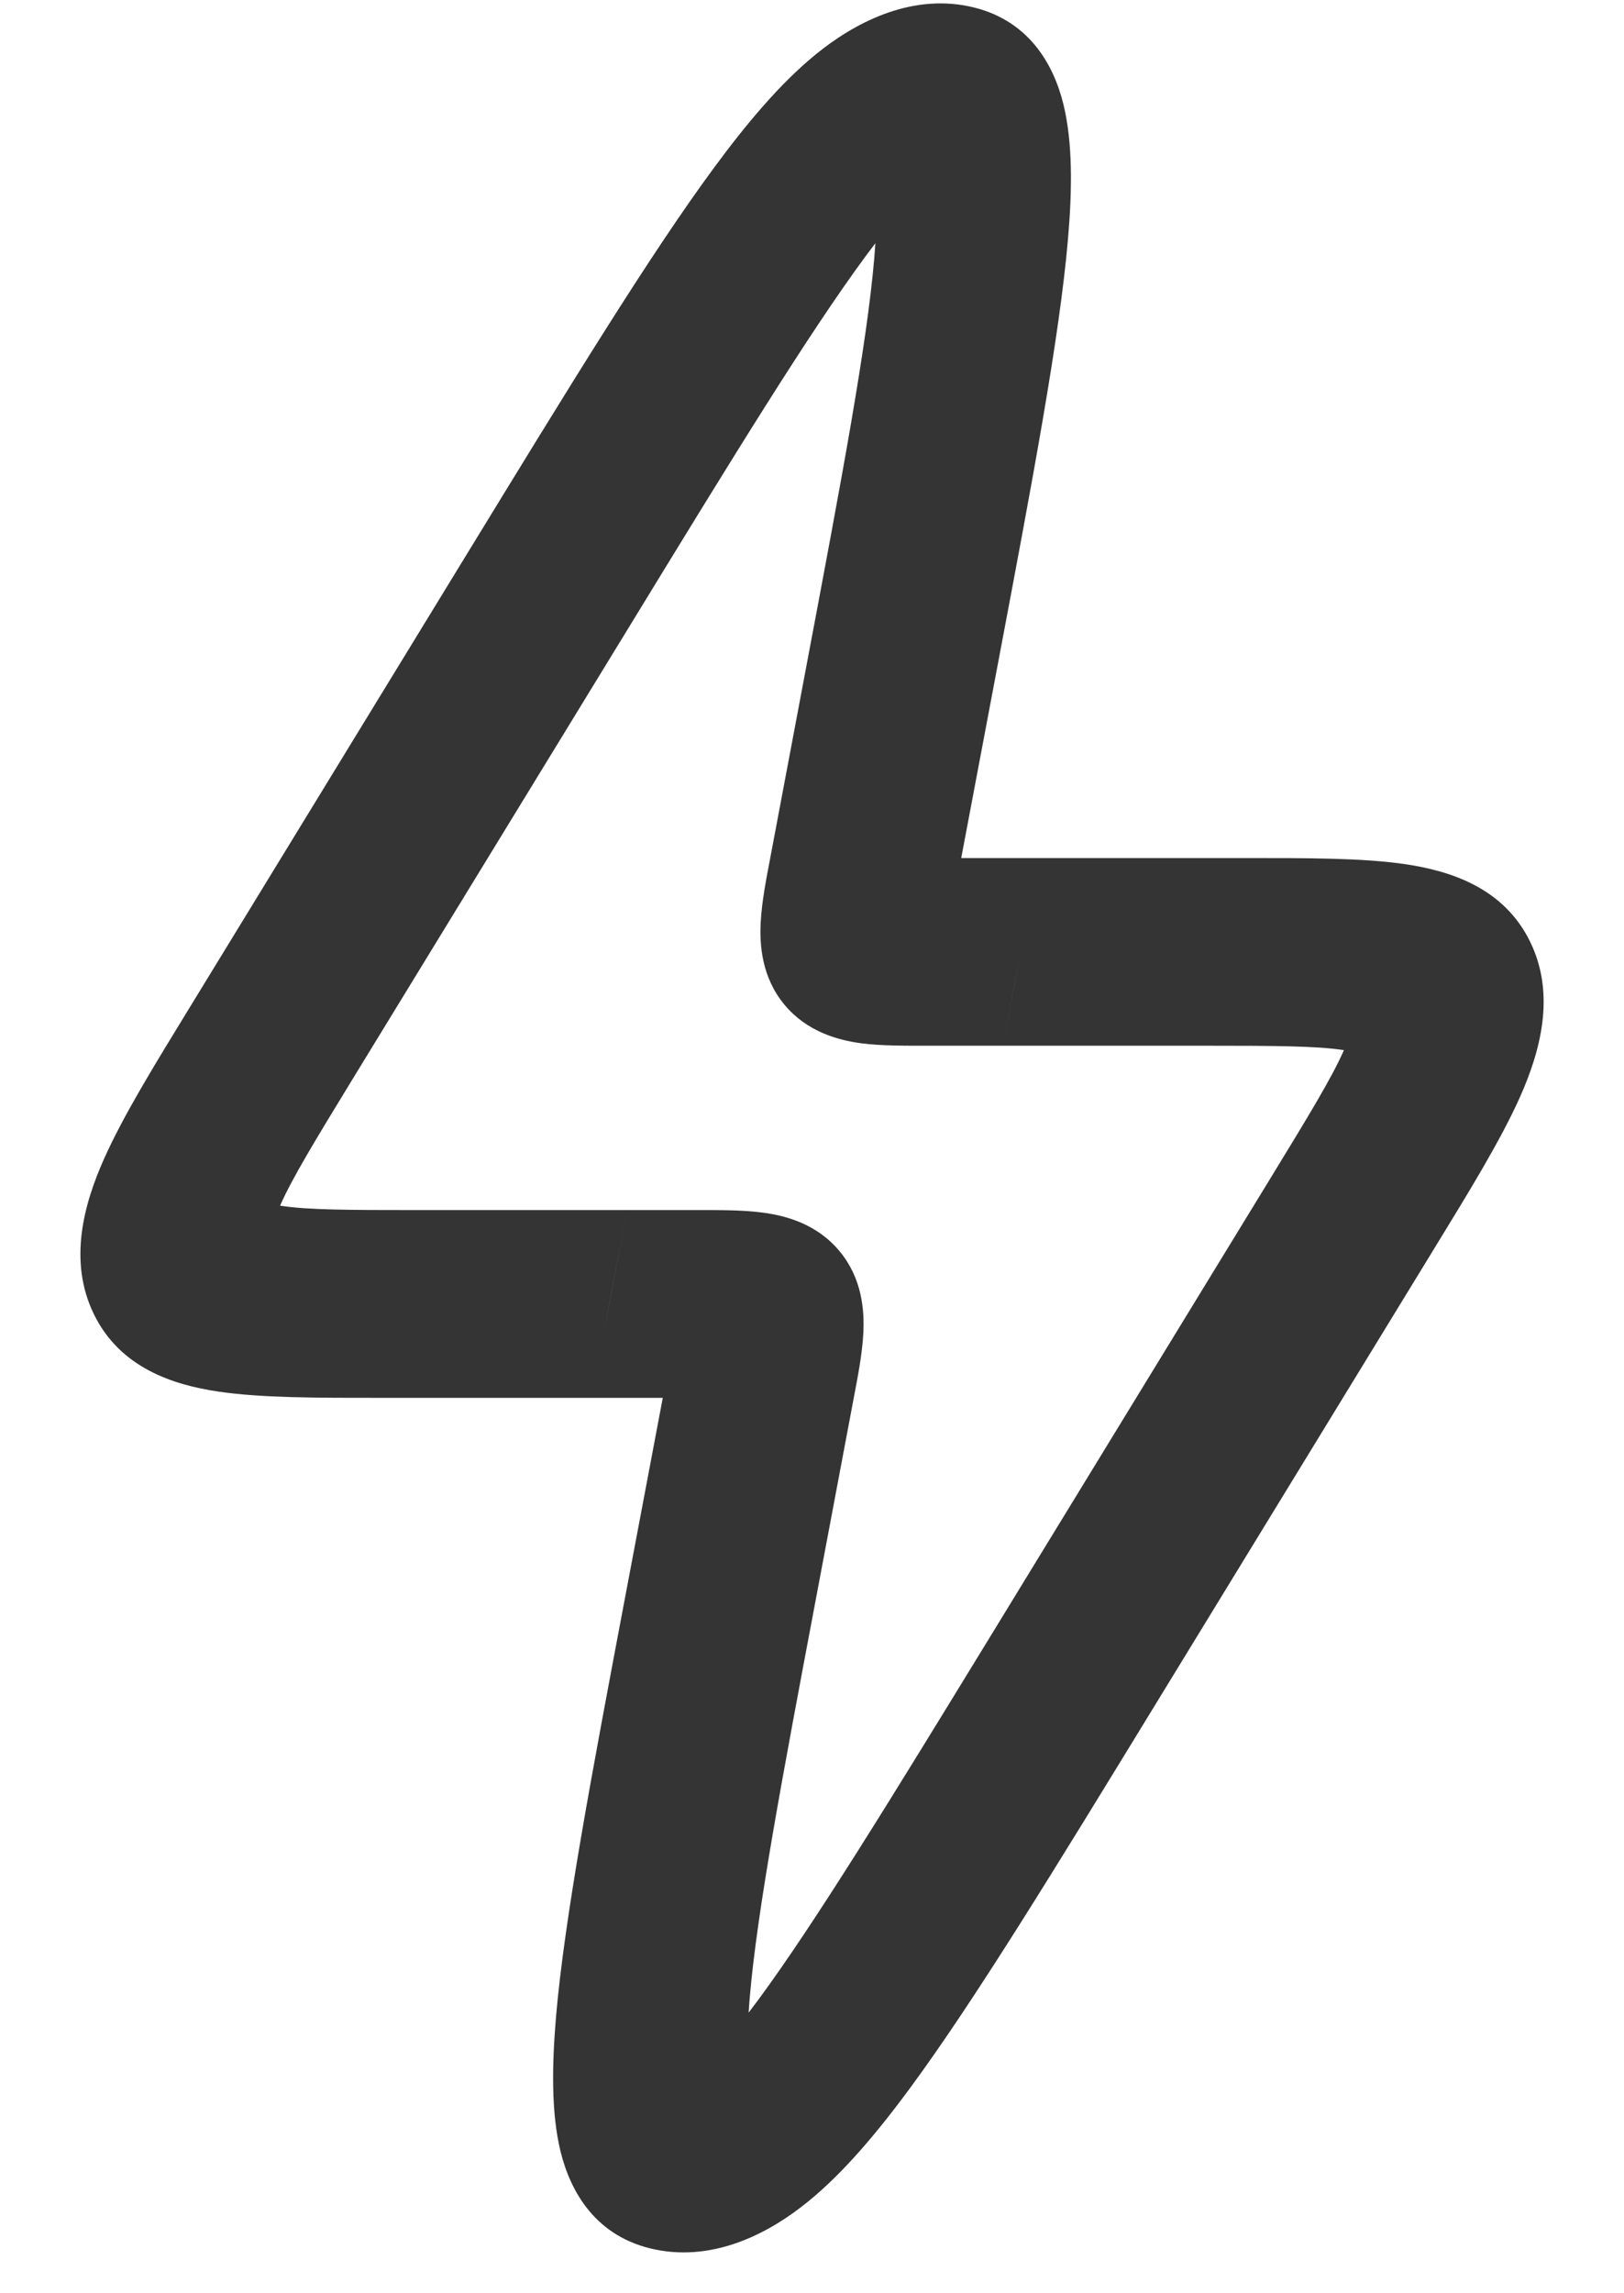 <?xml version="1.0" encoding="UTF-8"?> <svg xmlns="http://www.w3.org/2000/svg" width="17" height="24" viewBox="0 0 17 24" fill="none"><path d="M5.747 6.163L6.599 6.539L6.599 6.539L5.747 6.163ZM2.833 10.928L1.98 10.553L1.98 10.553L2.833 10.928ZM9.758 1.029L10.137 0.065L10.137 0.065L9.758 1.029ZM9.452 6.917L8.451 6.919L9.452 6.917ZM10.684 9.962L10.497 10.944L10.498 10.944L10.684 9.962ZM15.081 10.399L14.146 10.945L14.146 10.945L15.081 10.399ZM14.168 12.68L14.978 13.12L15 13.088L15.02 13.056L14.168 12.68ZM14.168 12.68L13.357 12.241L13.335 12.273L13.315 12.305L14.168 12.68ZM11.253 17.445L12.106 17.82L12.106 17.82L11.253 17.445ZM7.242 22.58L6.863 23.543L6.863 23.543L7.242 22.58ZM7.548 16.692L8.549 16.69L8.549 16.69L7.548 16.692ZM6.378 13.646L6.565 12.664L6.563 12.664L6.378 13.646ZM1.919 13.209L2.854 12.663L2.854 12.663L1.919 13.209ZM7.938 14.627L6.938 14.629L7.938 14.627ZM7.95 13.79L8.789 13.095L7.95 13.79ZM9.062 8.982L8.062 8.984L9.062 8.982ZM9.05 9.819L8.211 10.514L9.05 9.819ZM4.894 5.788L1.98 10.553L3.685 11.303L6.599 6.539L4.894 5.788ZM10.137 0.065C9.507 -0.063 8.93 0.251 8.542 0.567C8.167 0.872 7.814 1.295 7.479 1.749C6.802 2.666 5.959 4.047 4.894 5.788L6.599 6.539C7.692 4.751 8.468 3.486 9.063 2.679C9.365 2.27 9.562 2.061 9.674 1.97C9.774 1.889 9.623 2.042 9.379 1.992L10.137 0.065ZM10.452 6.915C10.808 5.03 11.091 3.535 11.18 2.498C11.224 1.986 11.23 1.493 11.132 1.092C11.03 0.677 10.768 0.194 10.137 0.065L9.379 1.992C9.136 1.943 9.119 1.757 9.145 1.864C9.175 1.985 9.191 2.238 9.152 2.7C9.074 3.613 8.816 4.984 8.451 6.919L10.452 6.915ZM10.062 8.98L10.452 6.915L8.451 6.919L8.062 8.984L10.062 8.98ZM9.688 10.944H10.497L10.872 8.98H10.062L9.688 10.944ZM11.006 8.98C10.96 8.98 10.915 8.98 10.871 8.98L10.498 10.944C10.541 10.944 10.585 10.944 10.631 10.944L11.006 8.98ZM13.021 8.98H11.006L10.631 10.944H12.646L13.021 8.98ZM16.016 9.853C15.742 9.294 15.19 9.116 14.717 9.045C14.263 8.977 13.665 8.98 13.021 8.98L12.646 10.944C13.357 10.944 13.776 10.947 14.054 10.988C14.312 11.027 14.206 11.067 14.146 10.945L16.016 9.853ZM15.02 13.056C15.378 12.471 15.711 11.93 15.911 11.481C16.12 11.012 16.291 10.412 16.016 9.853L14.146 10.945C14.086 10.823 14.176 10.749 14.062 11.004C13.94 11.279 13.709 11.66 13.315 12.305L15.02 13.056ZM14.978 13.12L14.978 13.12L13.357 12.241L13.357 12.241L14.978 13.12ZM12.106 17.82L15.02 13.056L13.315 12.305L10.401 17.07L12.106 17.82ZM6.863 23.543C7.494 23.671 8.07 23.358 8.458 23.041C8.834 22.736 9.186 22.313 9.521 21.86C10.198 20.942 11.041 19.561 12.106 17.82L10.401 17.07C9.308 18.857 8.532 20.122 7.937 20.93C7.635 21.338 7.438 21.547 7.326 21.639C7.227 21.719 7.377 21.567 7.621 21.616L6.863 23.543ZM6.548 16.693C6.192 18.579 5.909 20.073 5.82 21.11C5.777 21.623 5.77 22.116 5.868 22.517C5.97 22.931 6.232 23.415 6.863 23.543L7.621 21.616C7.864 21.666 7.881 21.851 7.855 21.744C7.825 21.623 7.809 21.37 7.848 20.908C7.926 19.995 8.184 18.625 8.549 16.69L6.548 16.693ZM6.938 14.629L6.548 16.693L8.549 16.69L8.938 14.625L6.938 14.629ZM7.312 12.664H6.565L6.191 14.629H6.938L7.312 12.664ZM5.994 14.629C6.062 14.629 6.128 14.629 6.192 14.629L6.563 12.664C6.501 12.664 6.437 12.664 6.369 12.664L5.994 14.629ZM3.979 14.629H5.994L6.369 12.664H4.354L3.979 14.629ZM0.984 13.756C1.258 14.315 1.811 14.493 2.283 14.563C2.737 14.631 3.335 14.629 3.979 14.629L4.354 12.664C3.643 12.664 3.224 12.662 2.947 12.62C2.688 12.581 2.795 12.541 2.854 12.663L0.984 13.756ZM1.98 10.553C1.622 11.138 1.289 11.678 1.089 12.128C0.88 12.596 0.71 13.197 0.984 13.756L2.854 12.663C2.914 12.785 2.824 12.86 2.938 12.604C3.06 12.33 3.291 11.948 3.685 11.303L1.98 10.553ZM8.938 14.625C8.977 14.421 9.026 14.17 9.037 13.956C9.05 13.714 9.025 13.379 8.789 13.095L7.111 14.485C7.059 14.422 7.029 14.352 7.015 14.291C7.003 14.238 7.006 14.207 7.005 14.221C7.004 14.237 7.001 14.273 6.989 14.348C6.977 14.422 6.96 14.509 6.938 14.629L8.938 14.625ZM6.938 14.629C7.059 14.629 7.148 14.629 7.223 14.63C7.299 14.632 7.335 14.636 7.351 14.638C7.365 14.64 7.334 14.637 7.284 14.615C7.226 14.59 7.163 14.548 7.111 14.485L8.789 13.095C8.553 12.81 8.229 12.723 7.988 12.691C7.776 12.662 7.519 12.664 7.312 12.664L6.938 14.629ZM8.062 8.984C8.023 9.187 7.974 9.438 7.963 9.652C7.95 9.895 7.976 10.23 8.211 10.514L9.889 9.123C9.941 9.186 9.971 9.256 9.985 9.317C9.998 9.37 9.994 9.402 9.995 9.387C9.996 9.371 9.999 9.335 10.011 9.261C10.023 9.187 10.04 9.099 10.062 8.98L8.062 8.984ZM10.062 8.98C9.941 8.98 9.852 8.98 9.777 8.978C9.701 8.976 9.665 8.973 9.65 8.971C9.635 8.969 9.666 8.971 9.716 8.993C9.774 9.018 9.837 9.061 9.889 9.123L8.211 10.514C8.447 10.798 8.771 10.885 9.012 10.918C9.225 10.946 9.481 10.944 9.688 10.944L10.062 8.98Z" fill="#343434"></path></svg> 